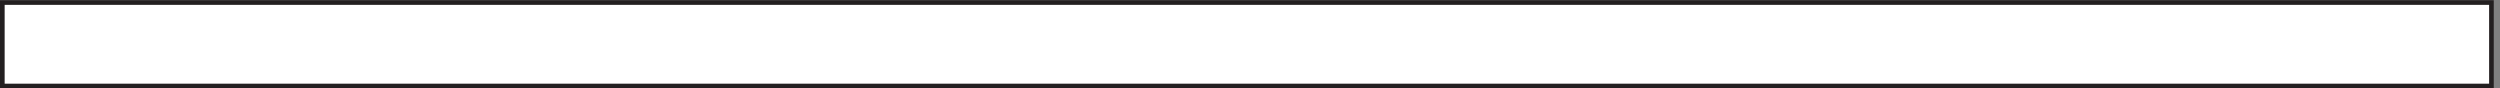 <svg xmlns="http://www.w3.org/2000/svg" xml:space="preserve" width="537.8" height="19"><rect width="100%" height="100%" fill="#808080" stroke="none"/><path d="M0 0v135h4026V0H0" style="fill:#fff;fill-opacity:1;fill-rule:evenodd;stroke:none" transform="matrix(.133 0 0 -.133 .5 18.5)"/><path d="M0 0v135h4026V0Z" style="fill:none;stroke:#231f20;stroke-width:7.5;stroke-linecap:butt;stroke-linejoin:miter;stroke-miterlimit:10;stroke-dasharray:none;stroke-opacity:1" transform="matrix(.133 0 0 -.133 .5 18.5)"/></svg>
